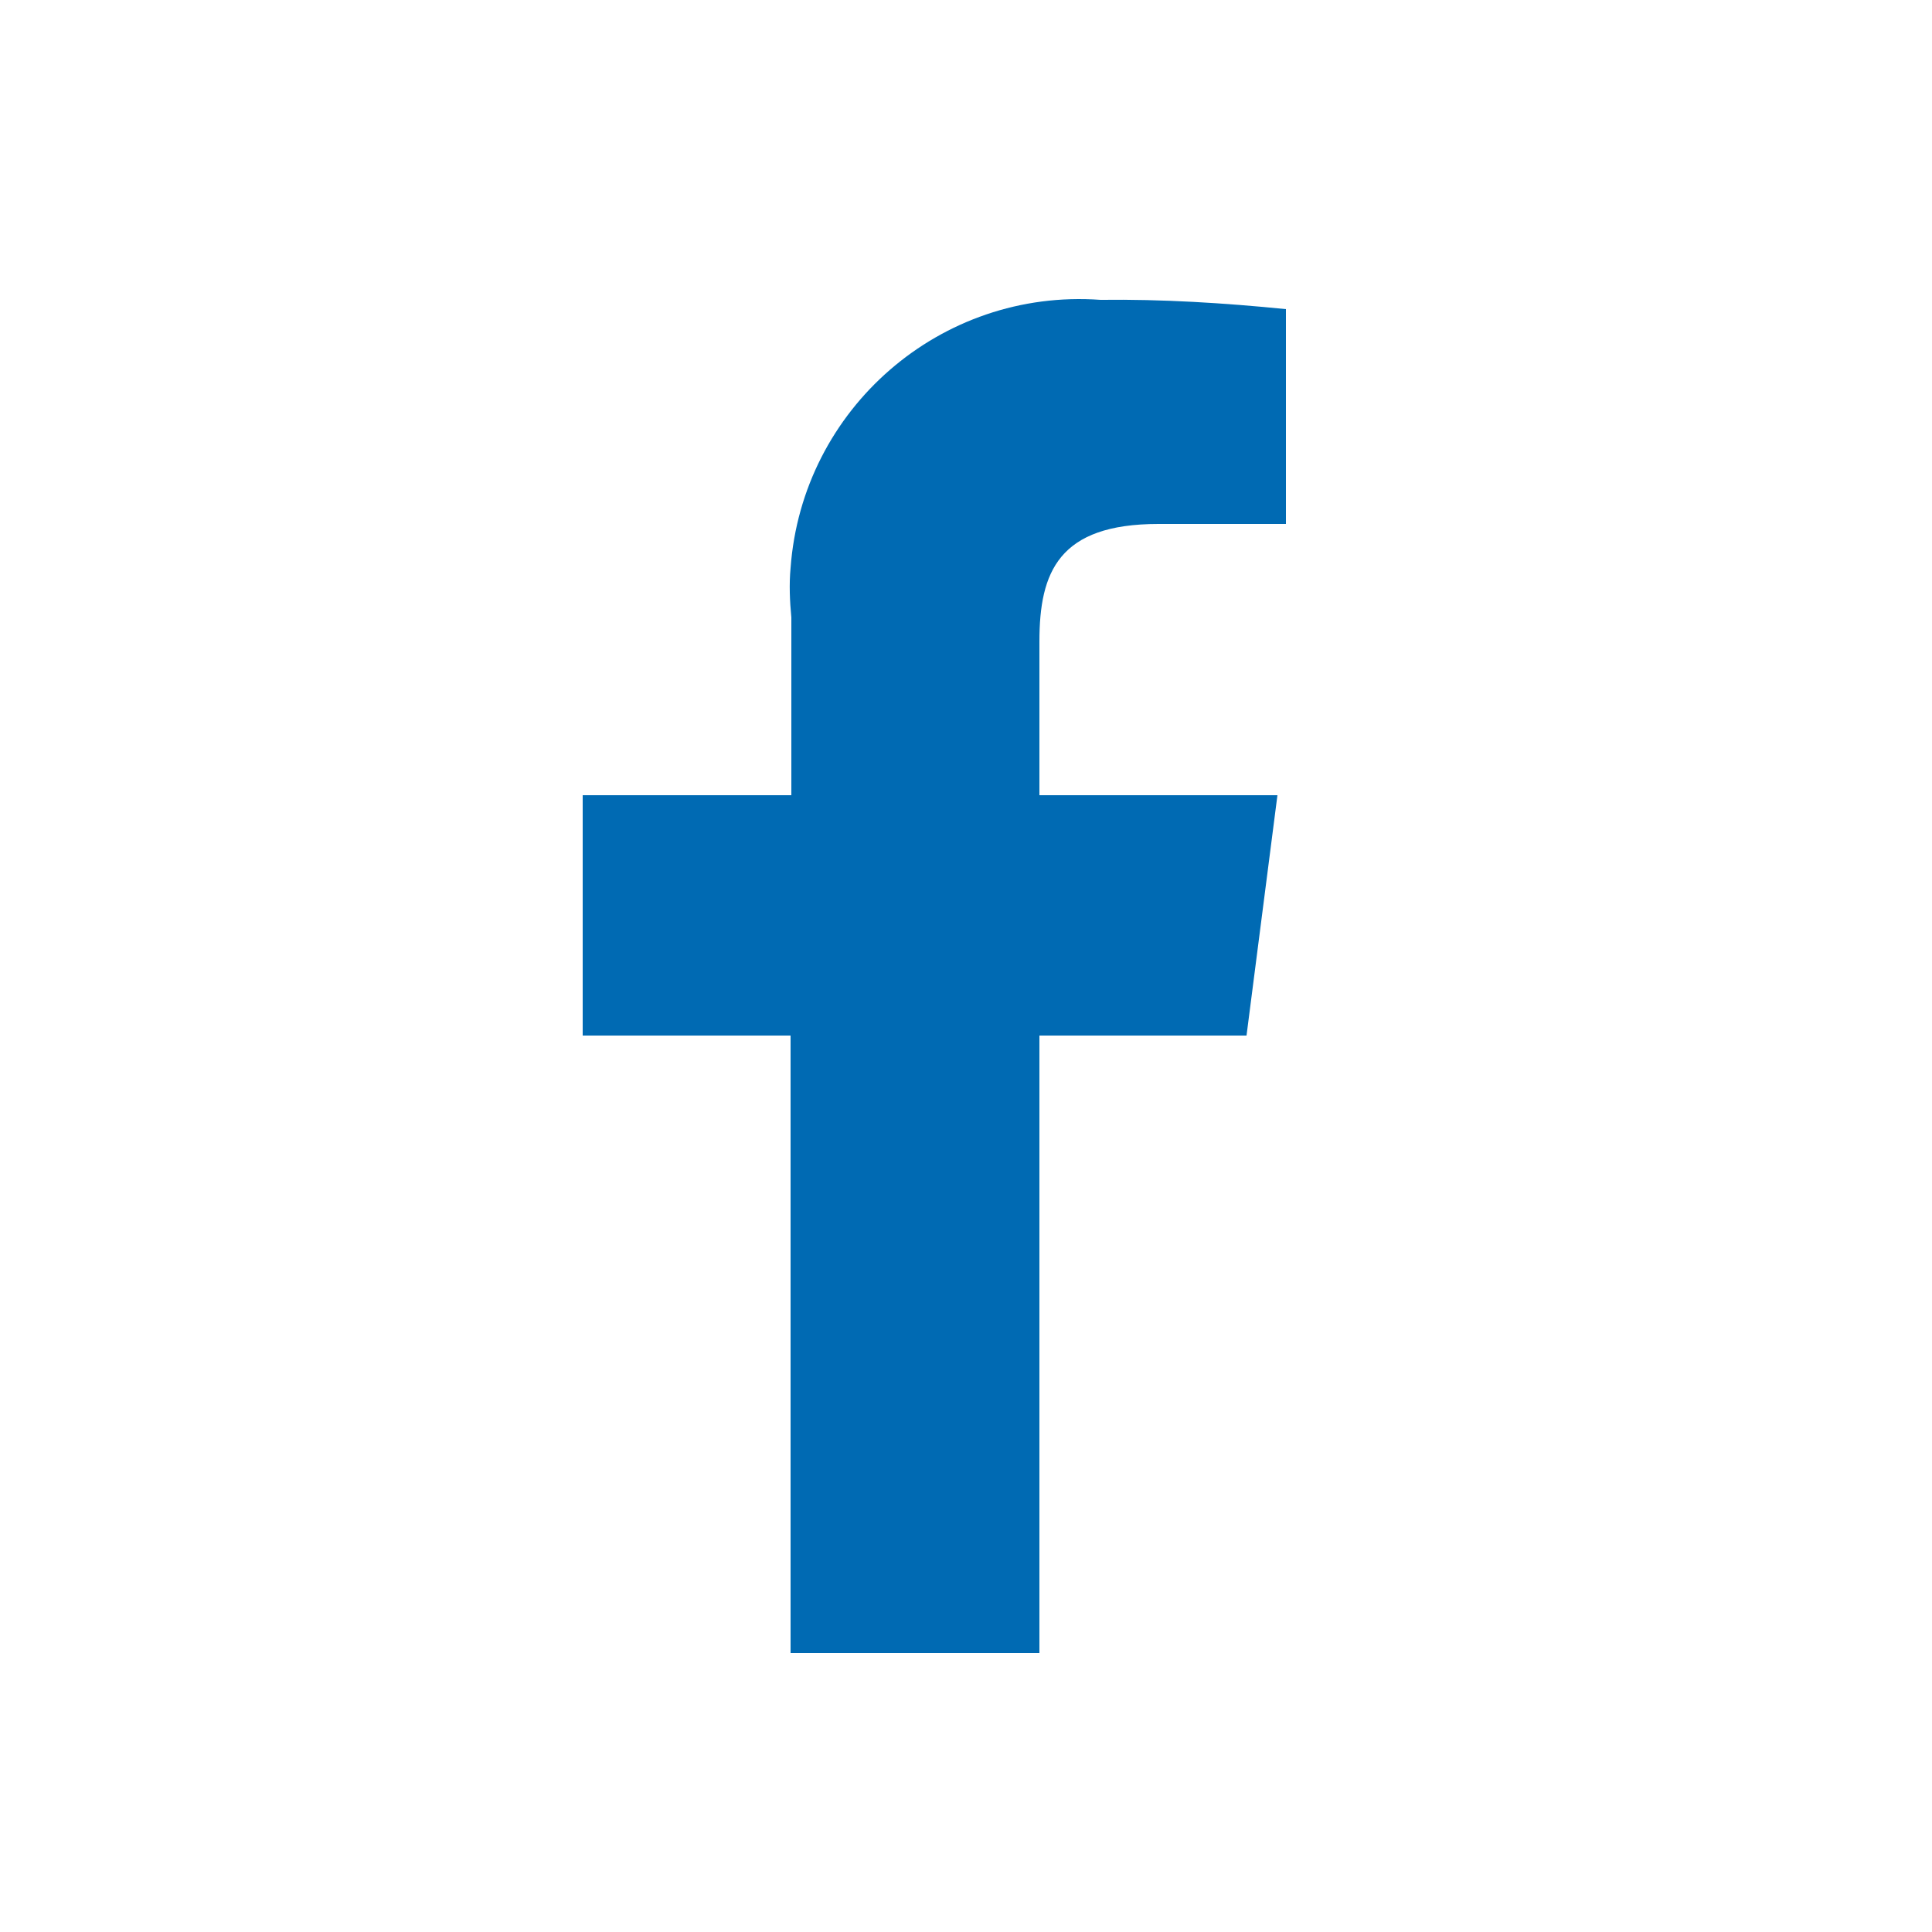 <svg width="25" height="25" viewBox="0 0 25 25" fill="none"
  xmlns="http://www.w3.org/2000/svg">
  <path d="M13.45 21.39V13.4H16.13L16.53 10.29H13.45V8.3C13.45 7.4 13.7 6.78 14.99 6.78H16.64V4C15.84 3.92 15.04 3.87 14.24 3.88C12.17 3.73 10.38 5.29 10.23 7.35C10.21 7.56 10.22 7.78 10.24 7.99V10.29H7.54V13.4H10.23V21.39H13.45Z" fill="#006AB3"/>
</svg>
